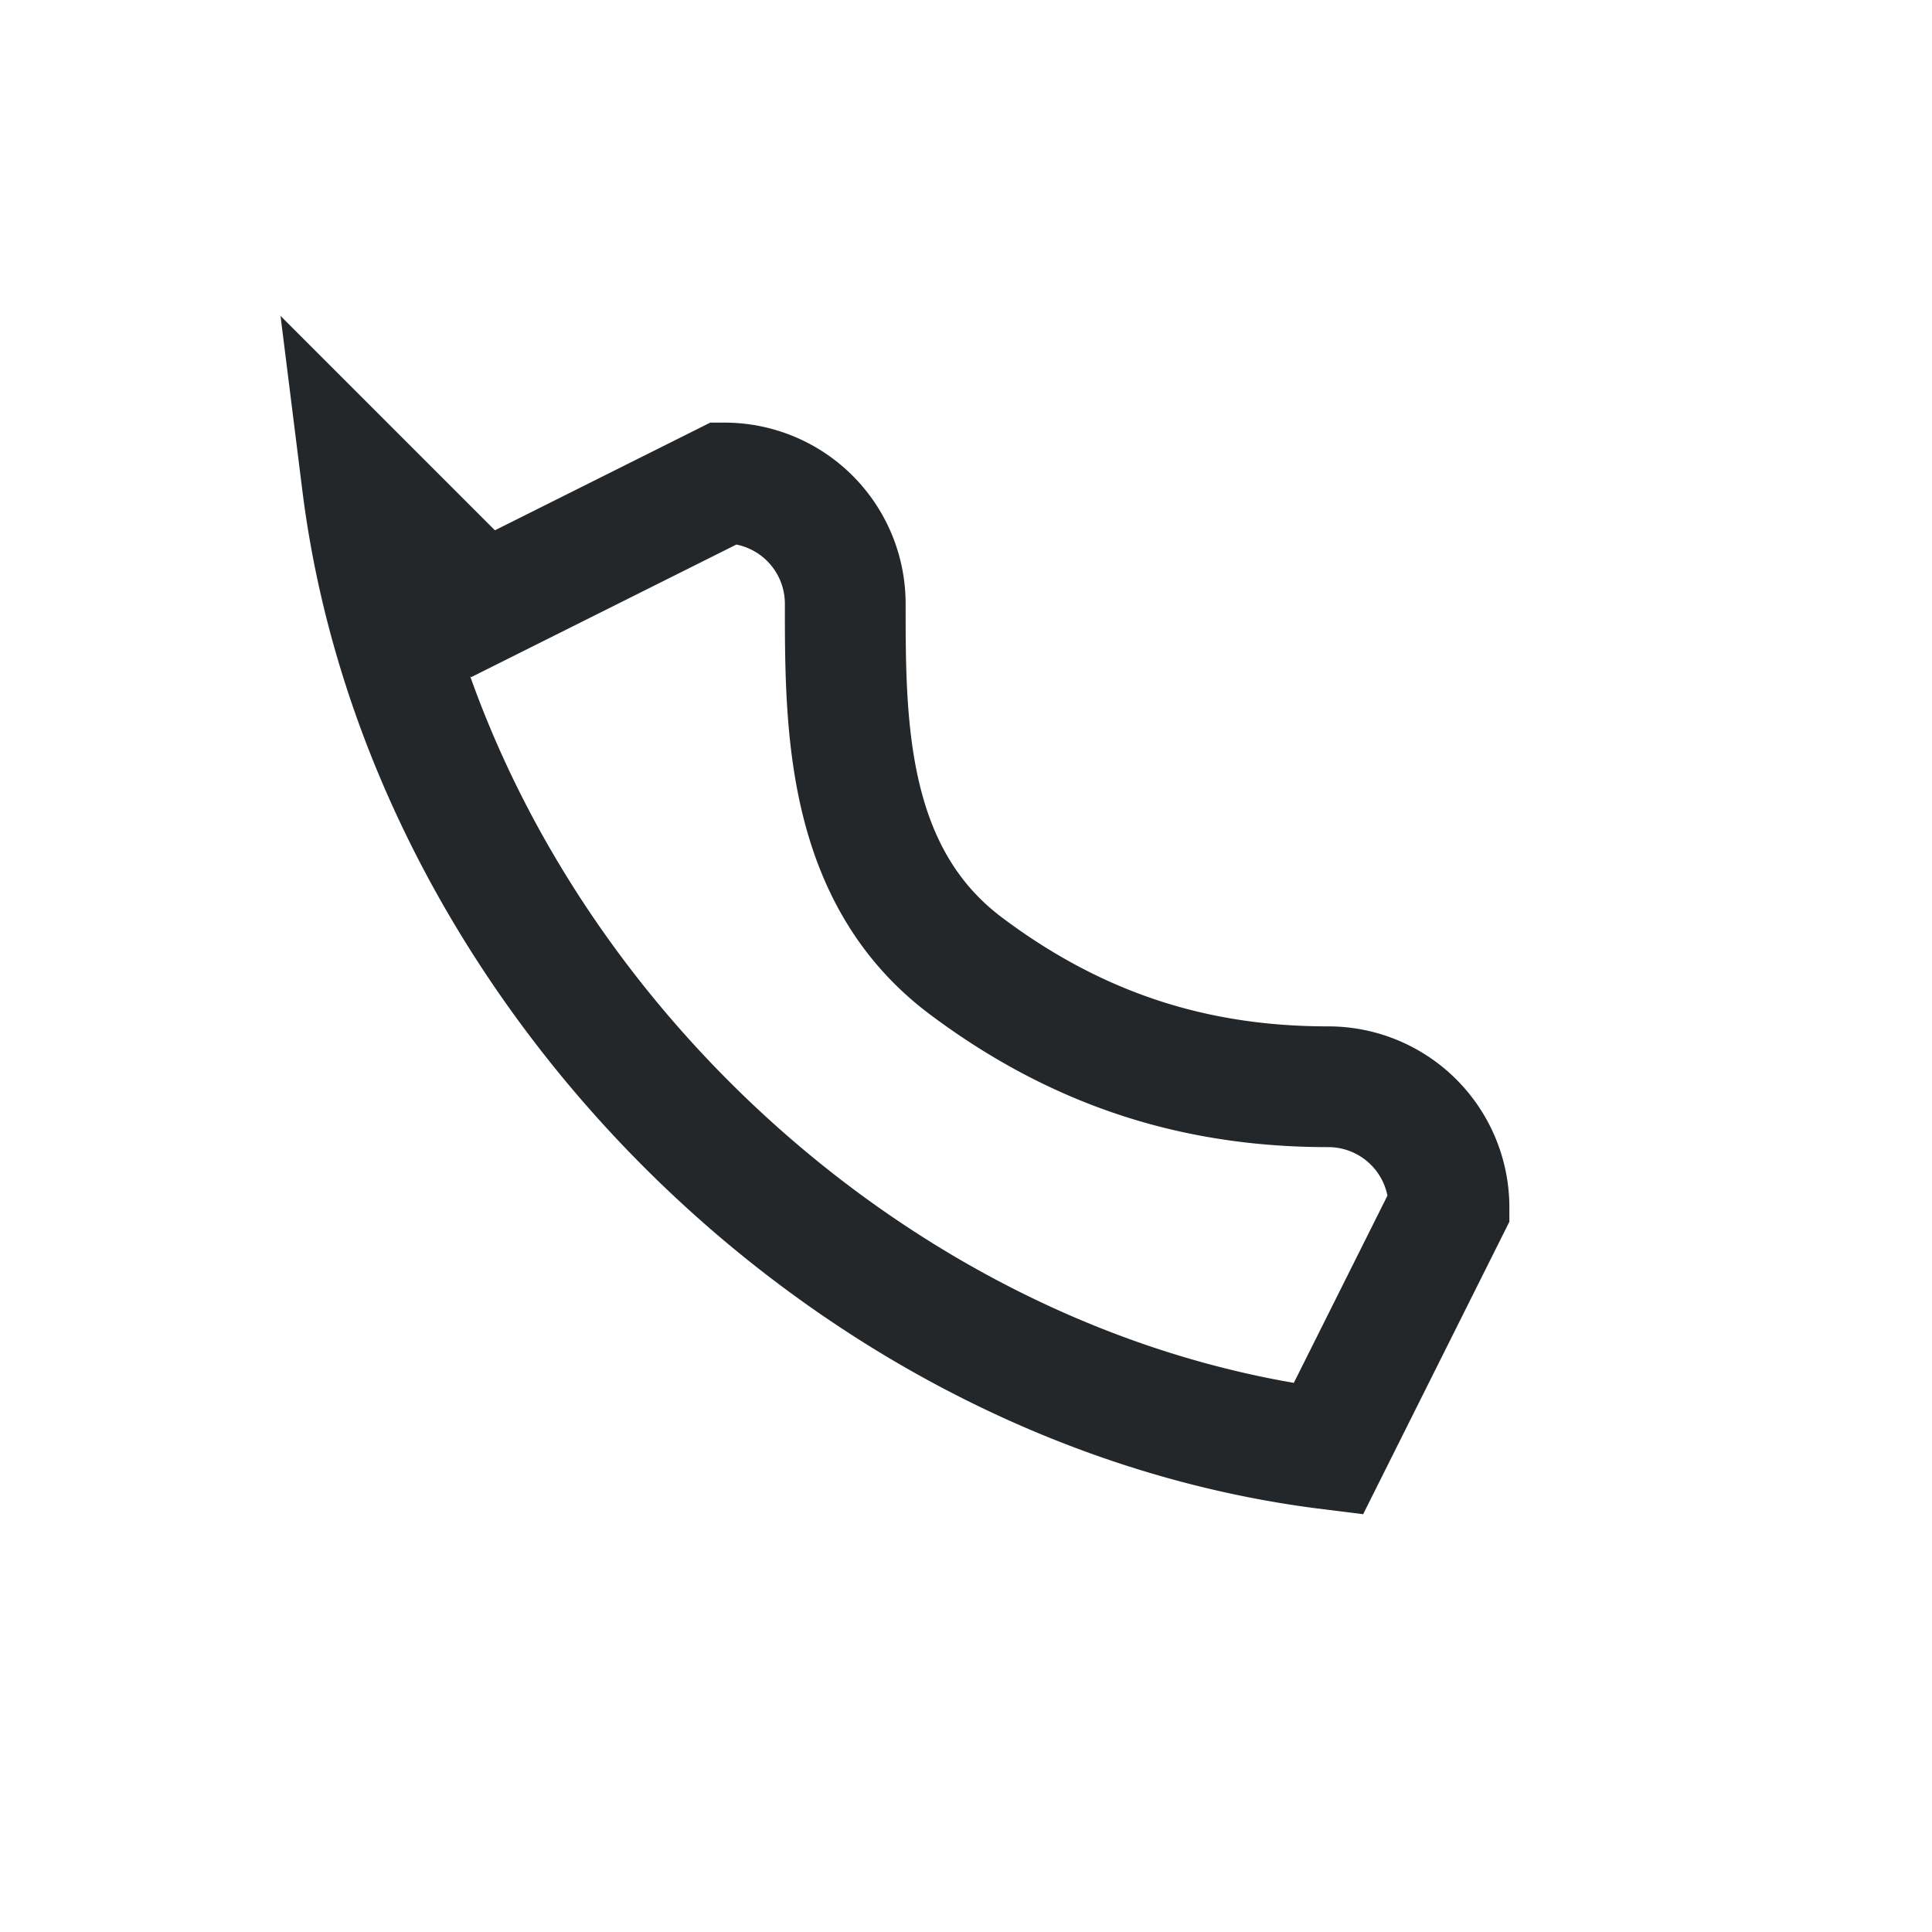 <?xml version="1.0" encoding="UTF-8"?>
<svg xmlns="http://www.w3.org/2000/svg" width="32" height="32" viewBox="0 0 32 32"><path d="M6 8c1 8 8 15 16 16l2-4a2 2 0 0 0-2-2c-2 0-4-.5-6-2s-2-4-2-6a2 2 0 0 0-2-2l-4 2z" fill="none" stroke="#23272A" stroke-width="2"/></svg>